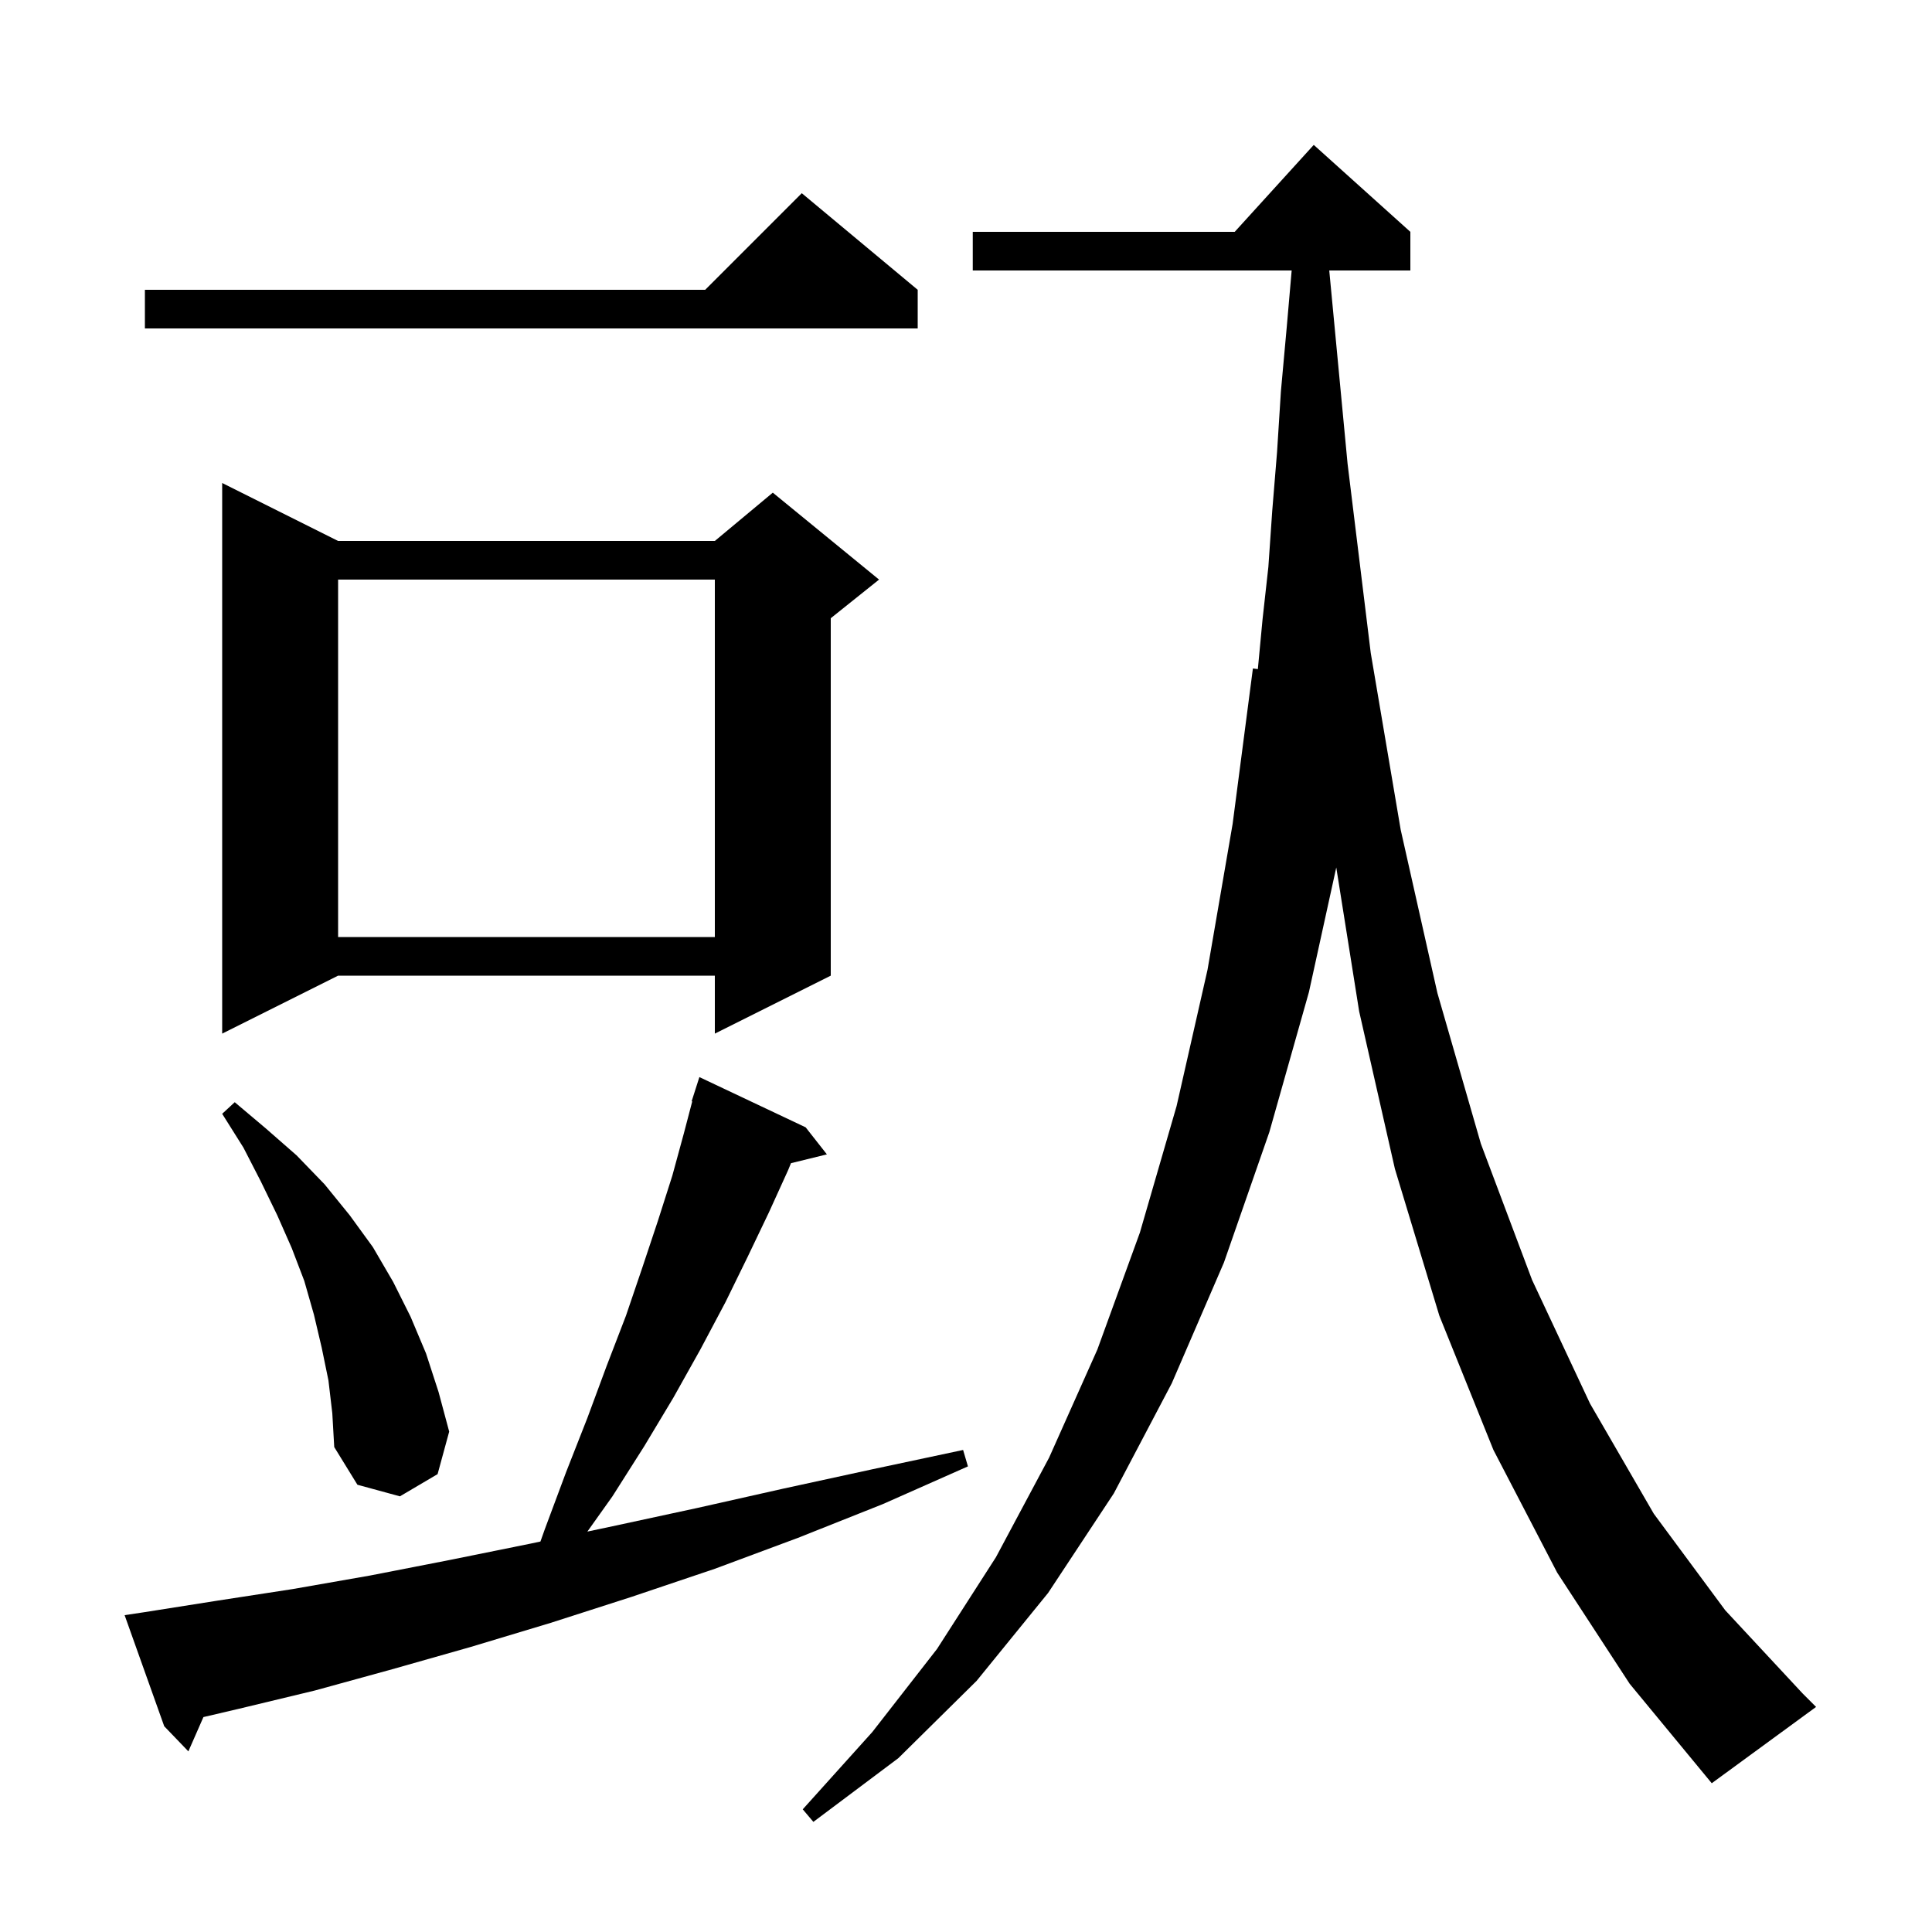 <svg xmlns="http://www.w3.org/2000/svg" xmlns:xlink="http://www.w3.org/1999/xlink" version="1.1" baseProfile="full" viewBox="0 0 200 200" width="200" height="200"><g fill="currentColor"><path d="M 161.2 162.8 L 154.6 150.1 L 149.0 136.2 L 144.4 121.0 L 140.7 104.7 L 138.33 89.8 L 135.5 102.7 L 131.4 117.2 L 126.7 130.7 L 121.3 143.2 L 115.3 154.6 L 108.5 164.9 L 101.1 174.0 L 93.0 182.0 L 84.2 188.6 L 83.1 187.3 L 90.3 179.3 L 97.0 170.7 L 103.1 161.2 L 108.6 150.9 L 113.6 139.7 L 118.0 127.6 L 121.8 114.5 L 125.0 100.4 L 127.6 85.3 L 129.7 69.2 L 130.213 69.265 L 130.7 64.1 L 131.3 58.7 L 131.7 52.9 L 132.2 46.8 L 132.6 40.5 L 133.2 33.9 L 133.713 28.0 L 100.7 28.0 L 100.7 24.0 L 127.818 24.0 L 136.0 15.0 L 146.0 24.0 L 146.0 28.0 L 137.604 28.0 L 139.5 48.0 L 141.9 67.6 L 145.0 85.9 L 148.8 102.8 L 153.3 118.4 L 158.6 132.5 L 164.6 145.3 L 171.2 156.7 L 178.6 166.7 L 186.6 175.3 L 188.0 176.7 L 177.2 184.6 L 168.7 174.3 Z M 14.9 166.9 L 22.5 165.7 L 30.3 164.5 L 38.3 163.1 L 46.5 161.5 L 54.9 159.8 L 55.946 159.578 L 56.4 158.3 L 58.6 152.4 L 60.8 146.8 L 62.8 141.4 L 64.8 136.2 L 66.5 131.2 L 68.1 126.4 L 69.6 121.7 L 70.8 117.3 L 71.661 114.014 L 71.6 114.0 L 72.4 111.5 L 83.4 116.7 L 85.6 119.5 L 81.881 120.413 L 81.6 121.1 L 79.6 125.5 L 77.4 130.1 L 75.1 134.8 L 72.5 139.7 L 69.7 144.7 L 66.7 149.7 L 63.4 154.9 L 60.803 158.55 L 63.4 158.0 L 72.2 156.1 L 81.1 154.1 L 90.3 152.1 L 99.7 150.1 L 100.2 151.8 L 91.4 155.7 L 82.6 159.2 L 74.0 162.4 L 65.4 165.3 L 57.0 168.0 L 48.7 170.5 L 40.6 172.8 L 32.6 175.0 L 24.7 176.9 L 21.059 177.751 L 19.5 181.3 L 17.0 178.7 L 12.9 167.2 Z M 34.0 142.9 L 33.3 139.5 L 32.5 136.1 L 31.5 132.6 L 30.2 129.2 L 28.7 125.8 L 27.0 122.3 L 25.2 118.8 L 23.0 115.3 L 24.3 114.1 L 27.5 116.8 L 30.7 119.6 L 33.6 122.6 L 36.2 125.8 L 38.6 129.1 L 40.7 132.7 L 42.5 136.3 L 44.1 140.1 L 45.4 144.1 L 46.5 148.2 L 45.3 152.6 L 41.4 154.9 L 37.0 153.7 L 34.6 149.8 L 34.4 146.3 Z M 35.0 56.0 L 74.0 56.0 L 80.0 51.0 L 91.0 60.0 L 86.0 64.0 L 86.0 101.0 L 74.0 107.0 L 74.0 101.0 L 35.0 101.0 L 23.0 107.0 L 23.0 50.0 Z M 35.0 60.0 L 35.0 97.0 L 74.0 97.0 L 74.0 60.0 Z M 95.0 30.0 L 95.0 34.0 L 15.0 34.0 L 15.0 30.0 L 73.0 30.0 L 83.0 20.0 Z "/></g></svg>